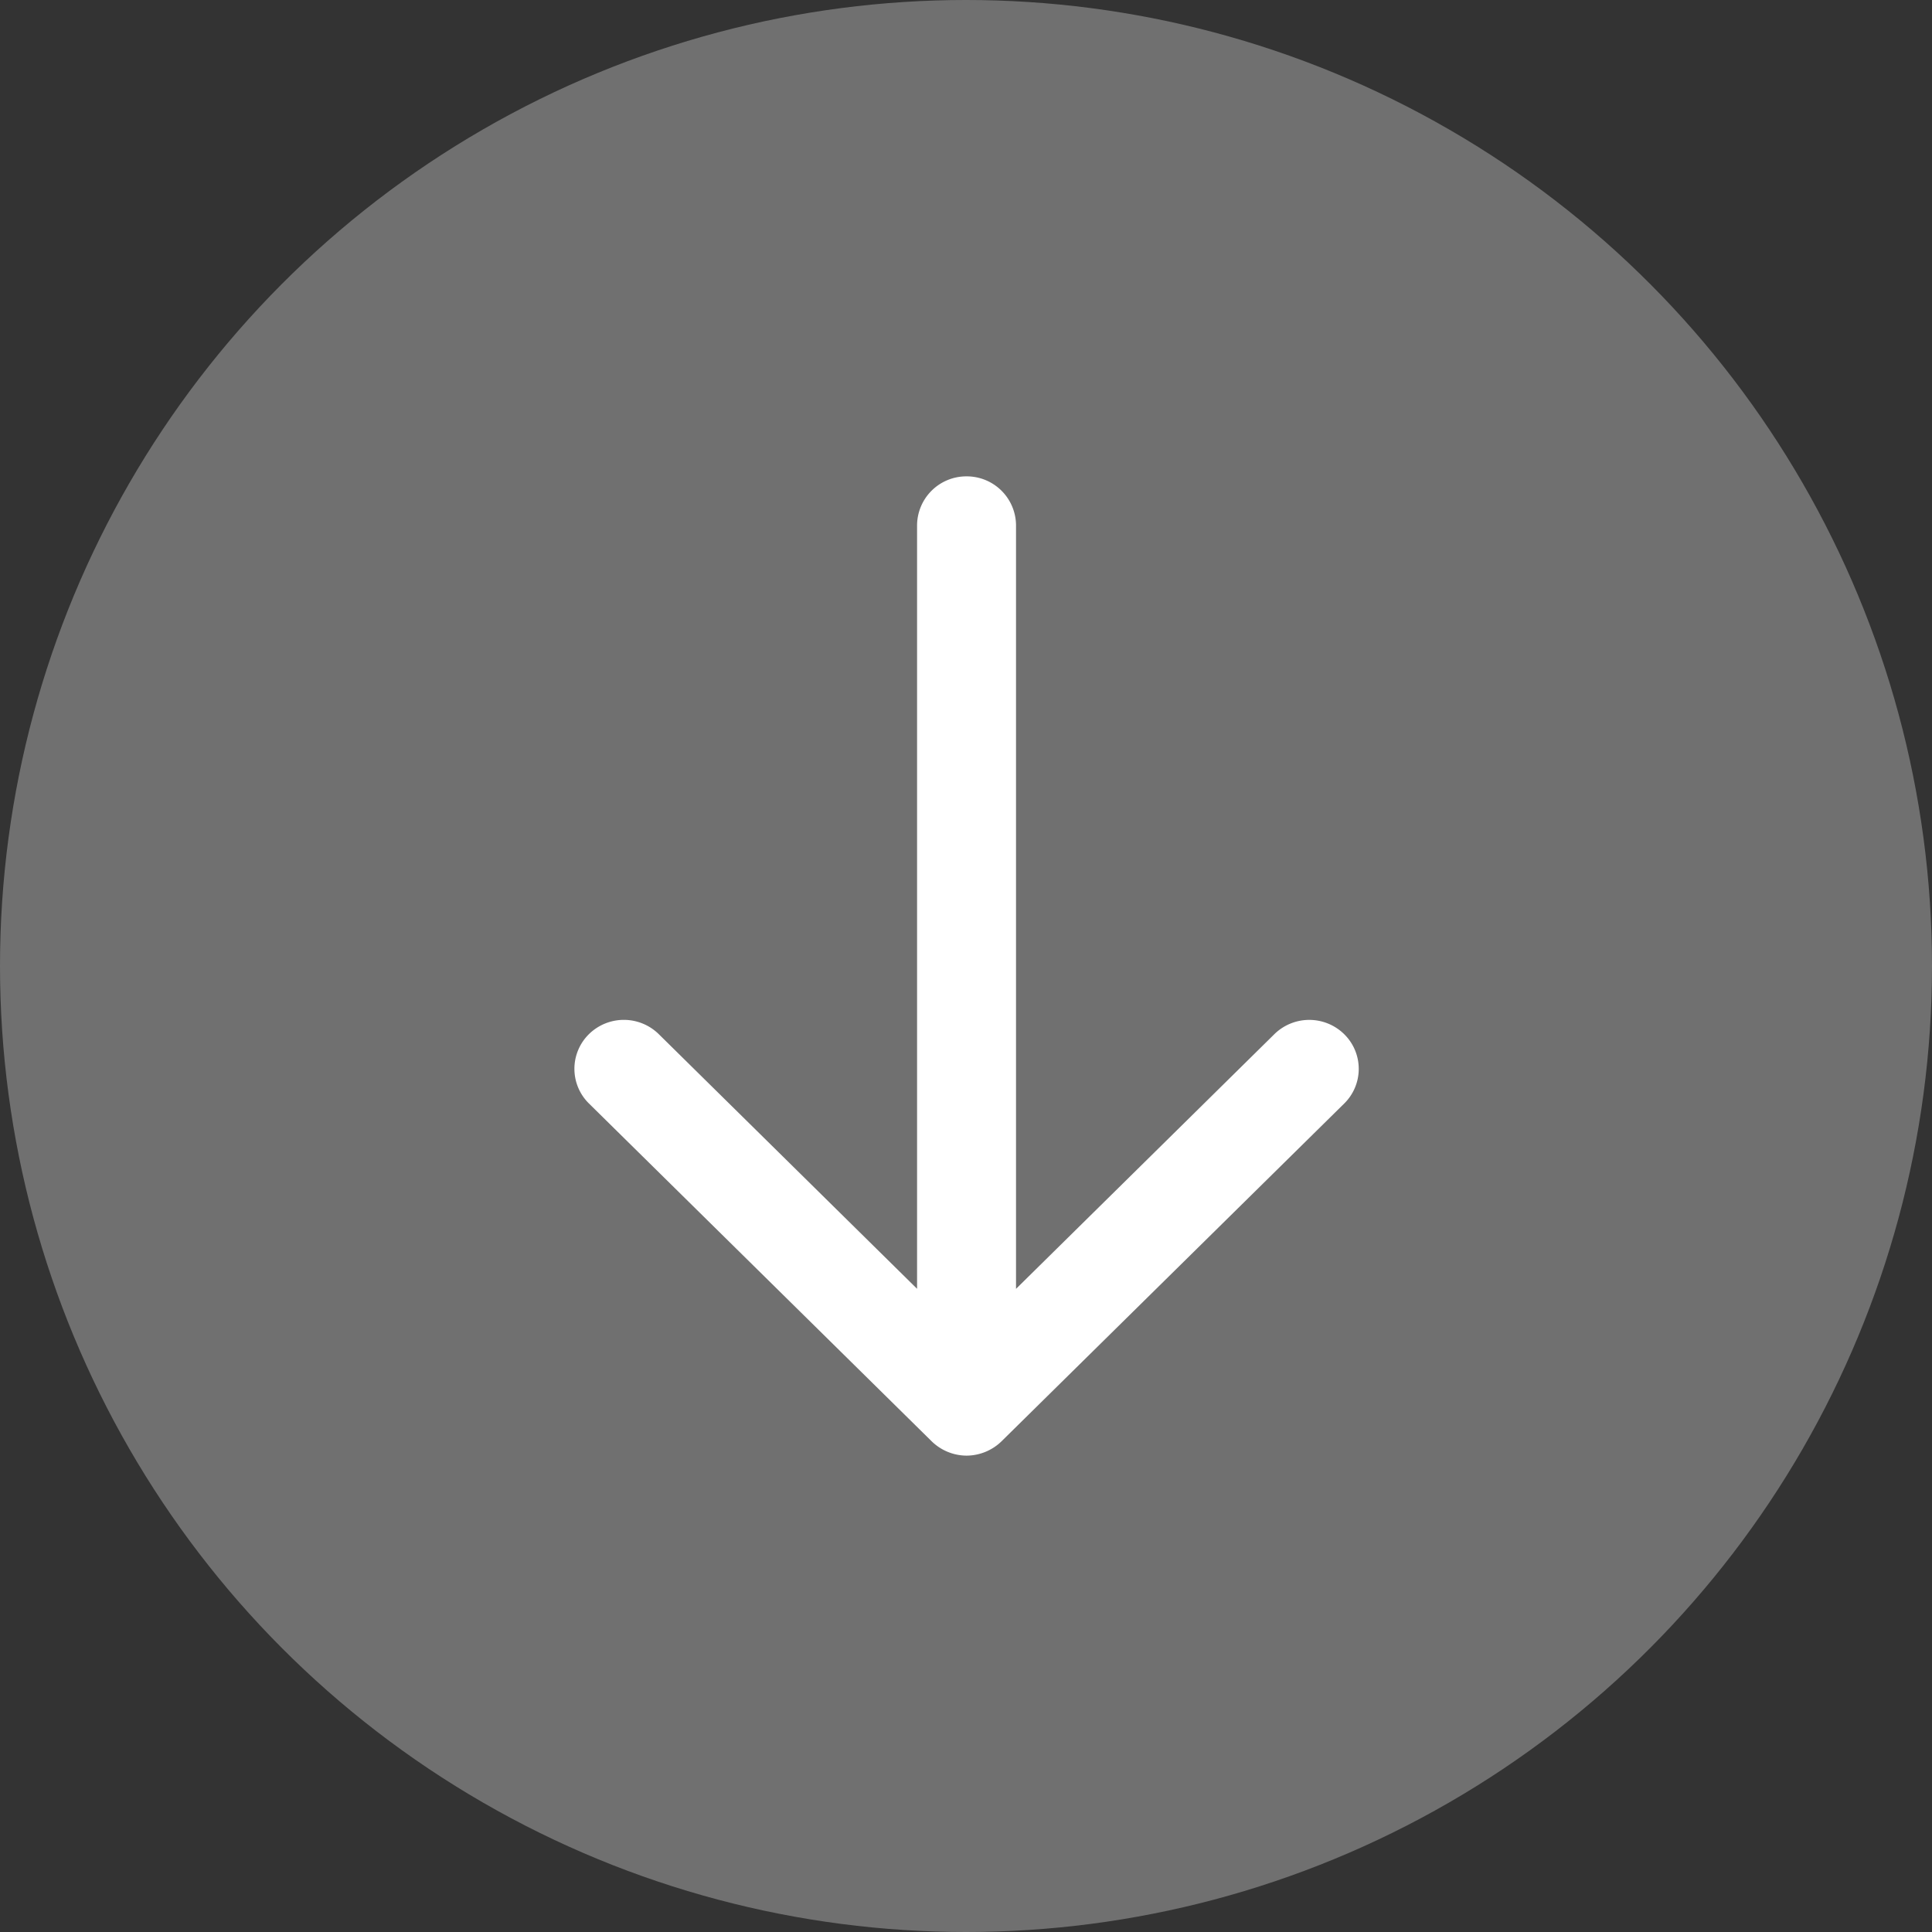 <svg xmlns="http://www.w3.org/2000/svg" width="37" height="37" viewBox="0 0 37 37">
  <rect x="0" y="0" width="37" height="37" fill="#333333" stroke="none"/>
  <g id="Groupe_2088" data-name="Groupe 2088" transform="translate(-664 -701)">
    <circle id="Ellipse_51" data-name="Ellipse 51" cx="18.5" cy="18.5" r="18.5" transform="translate(664 701)" fill="#fff" opacity="0.3"/>
    <path id="Tracé_1953" data-name="Tracé 1953" d="M-337.536,325.574v14.621l-4.946-4.876a.954.954,0,0,0-1.339,0,.931.931,0,0,0,0,1.326l6.563,6.469a.963.963,0,0,0,.671.276.967.967,0,0,0,.669-.275l6.563-6.469a.931.931,0,0,0,0-1.326.954.954,0,0,0-1.34,0l-4.946,4.876V325.574a.943.943,0,0,0-.947-.938A.943.943,0,0,0-337.536,325.574Z" transform="translate(1019.099 385.487)" fill="#fff"/>
  </g>
</svg>
